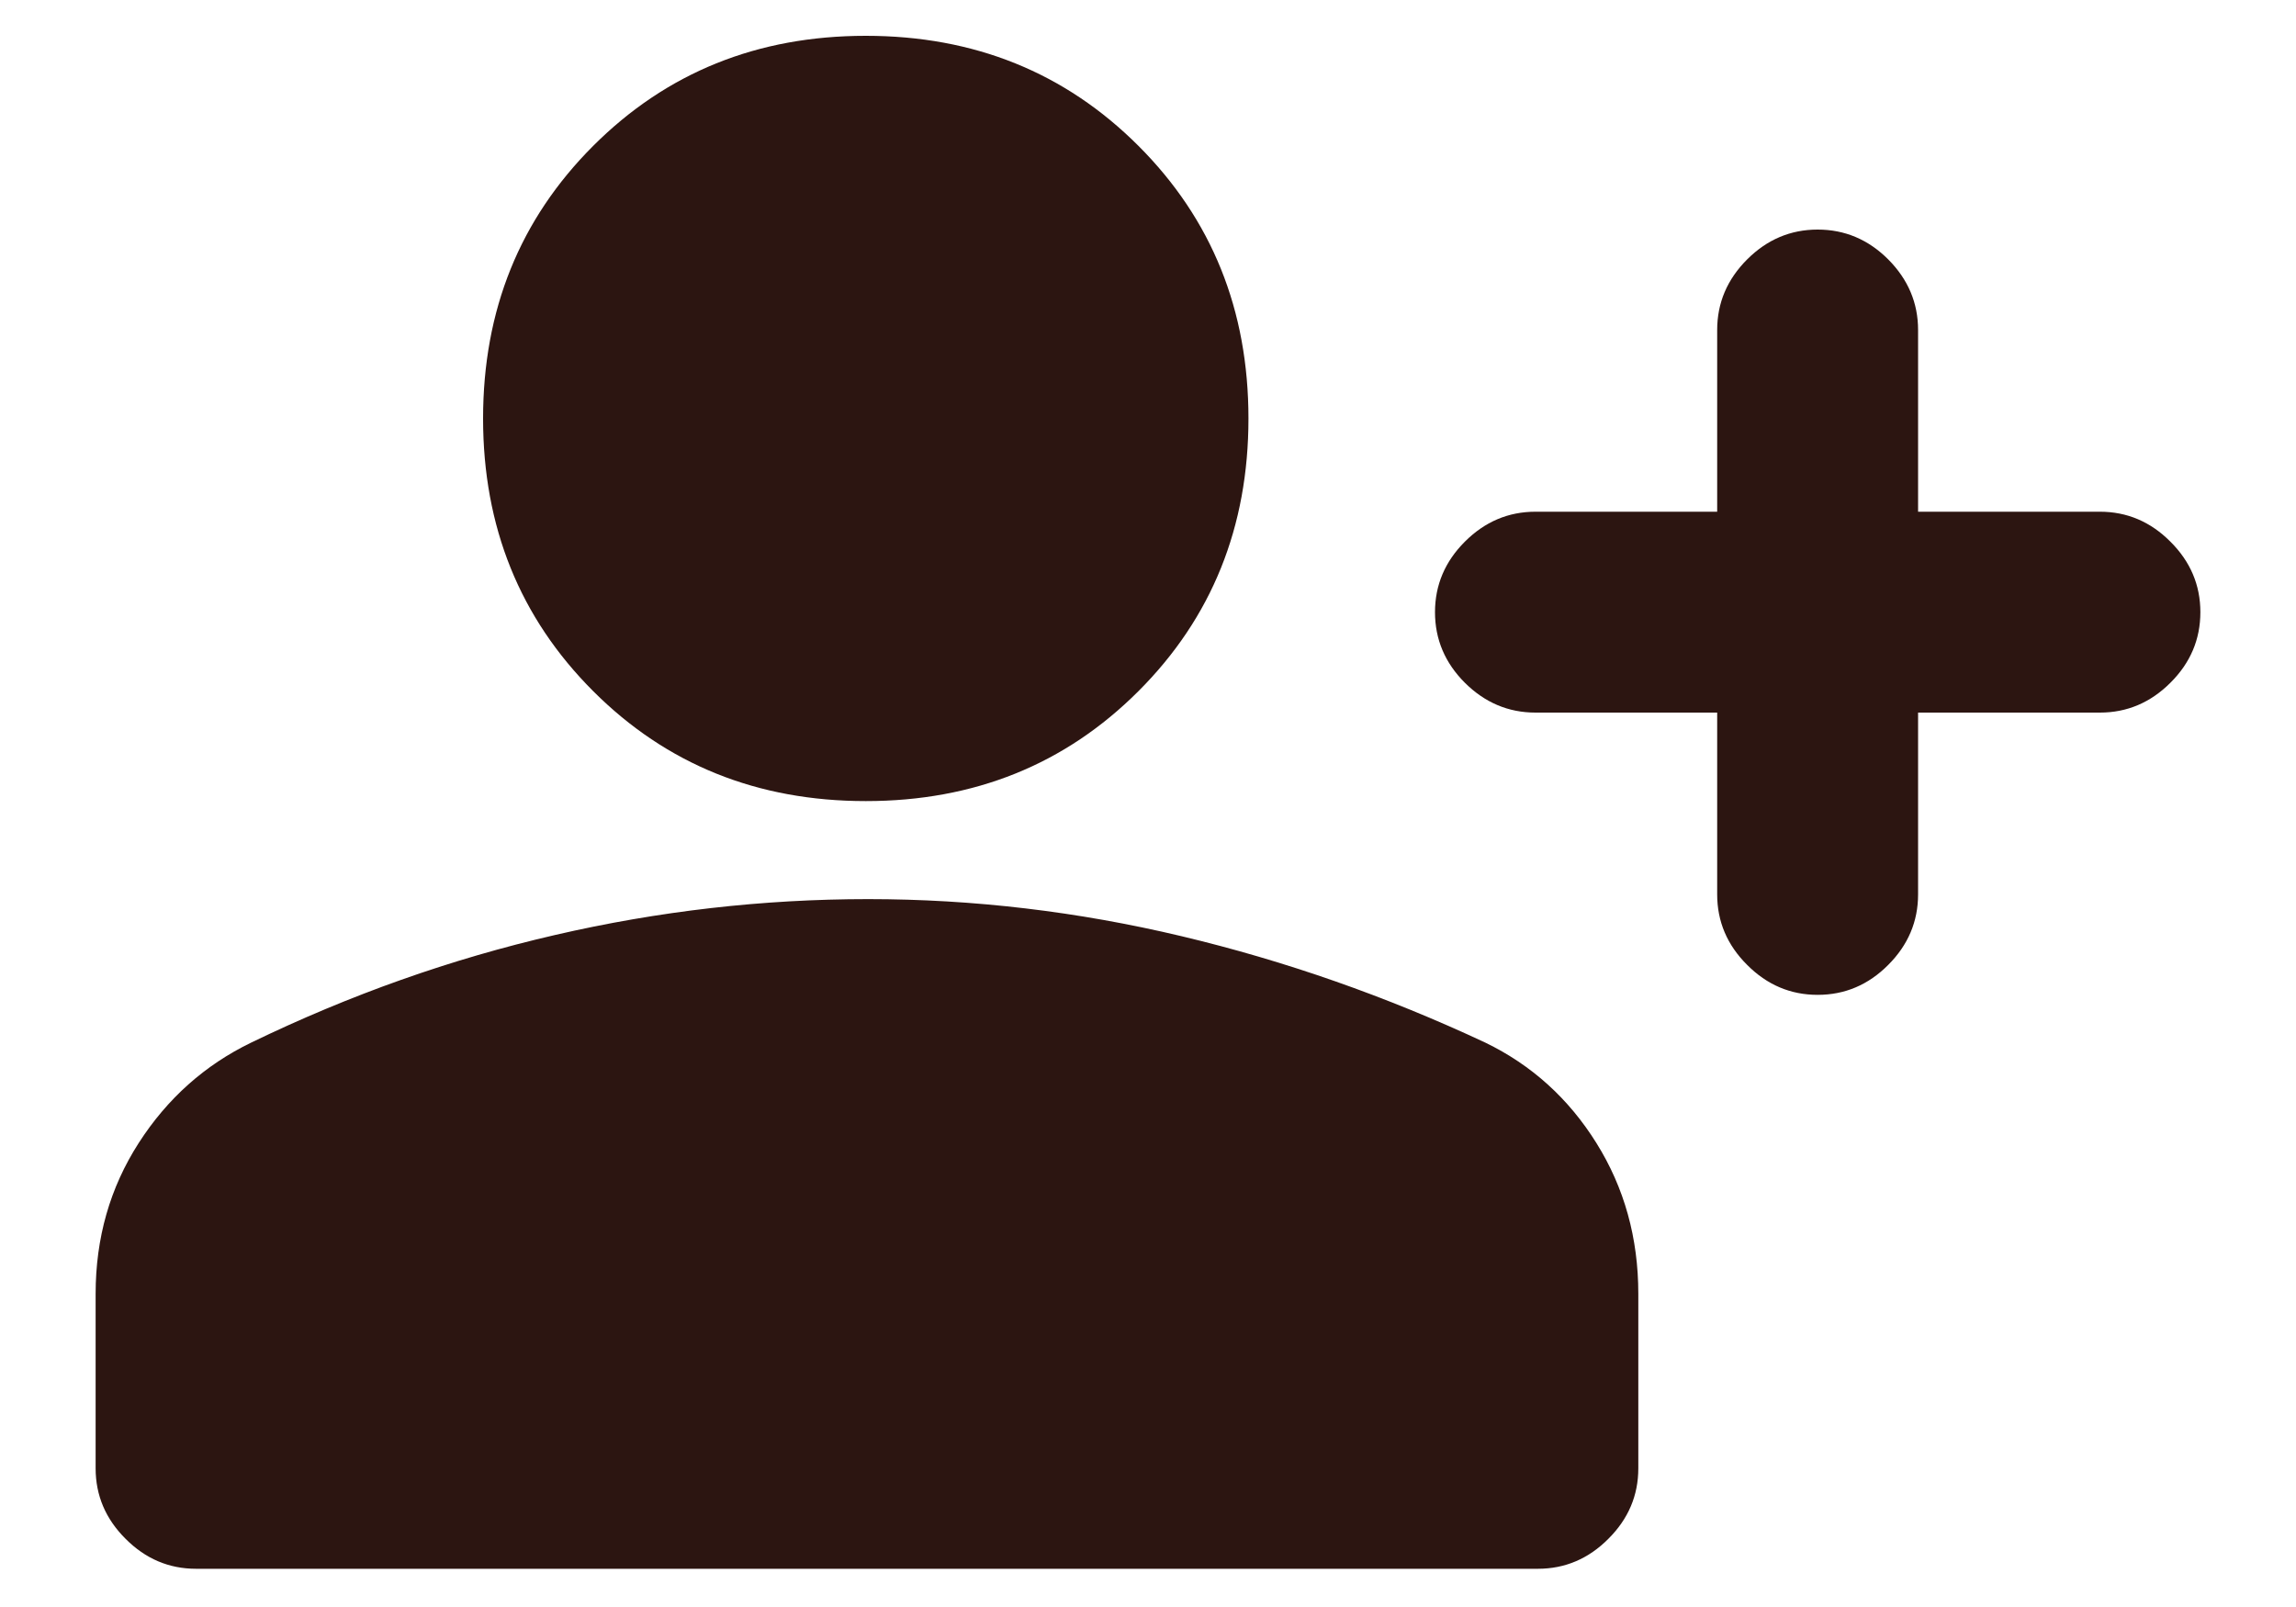 <svg width="20" height="14" viewBox="0 0 20 14" fill="none" xmlns="http://www.w3.org/2000/svg">
<path d="M15.833 8.667C15.597 8.667 15.392 8.58 15.219 8.406C15.045 8.233 14.958 8.028 14.958 7.792V6.208H13.375C13.139 6.208 12.934 6.121 12.76 5.948C12.587 5.775 12.5 5.57 12.5 5.333C12.5 5.097 12.587 4.892 12.76 4.719C12.934 4.545 13.139 4.458 13.375 4.458H14.958V2.875C14.958 2.639 15.045 2.434 15.219 2.26C15.392 2.087 15.597 2 15.833 2C16.07 2 16.275 2.087 16.448 2.26C16.621 2.434 16.708 2.639 16.708 2.875V4.458H18.292C18.528 4.458 18.733 4.545 18.906 4.719C19.08 4.892 19.167 5.097 19.167 5.333C19.167 5.57 19.08 5.775 18.906 5.948C18.733 6.121 18.528 6.208 18.292 6.208H16.708V7.792C16.708 8.028 16.621 8.233 16.448 8.406C16.275 8.58 16.07 8.667 15.833 8.667ZM7.542 6.979C6.597 6.979 5.806 6.66 5.167 6.021C4.528 5.382 4.208 4.59 4.208 3.646C4.208 2.701 4.528 1.91 5.167 1.271C5.806 0.632 6.597 0.312 7.542 0.312C8.486 0.312 9.278 0.632 9.917 1.271C10.556 1.91 10.875 2.701 10.875 3.646C10.875 4.59 10.556 5.382 9.917 6.021C9.278 6.66 8.486 6.979 7.542 6.979ZM1.708 13.667C1.472 13.667 1.267 13.58 1.094 13.406C0.92 13.233 0.833 13.028 0.833 12.792V11.271C0.833 10.785 0.958 10.347 1.208 9.958C1.458 9.569 1.785 9.278 2.188 9.083C3.049 8.666 3.93 8.354 4.833 8.146C5.736 7.937 6.646 7.833 7.562 7.833C8.479 7.833 9.389 7.941 10.292 8.156C11.195 8.371 12.077 8.68 12.938 9.083C13.341 9.278 13.663 9.569 13.906 9.958C14.149 10.347 14.271 10.785 14.271 11.271V12.792C14.271 13.028 14.184 13.233 14.01 13.406C13.837 13.58 13.632 13.667 13.396 13.667H1.708Z" fill="#2C1511"/>
</svg>
